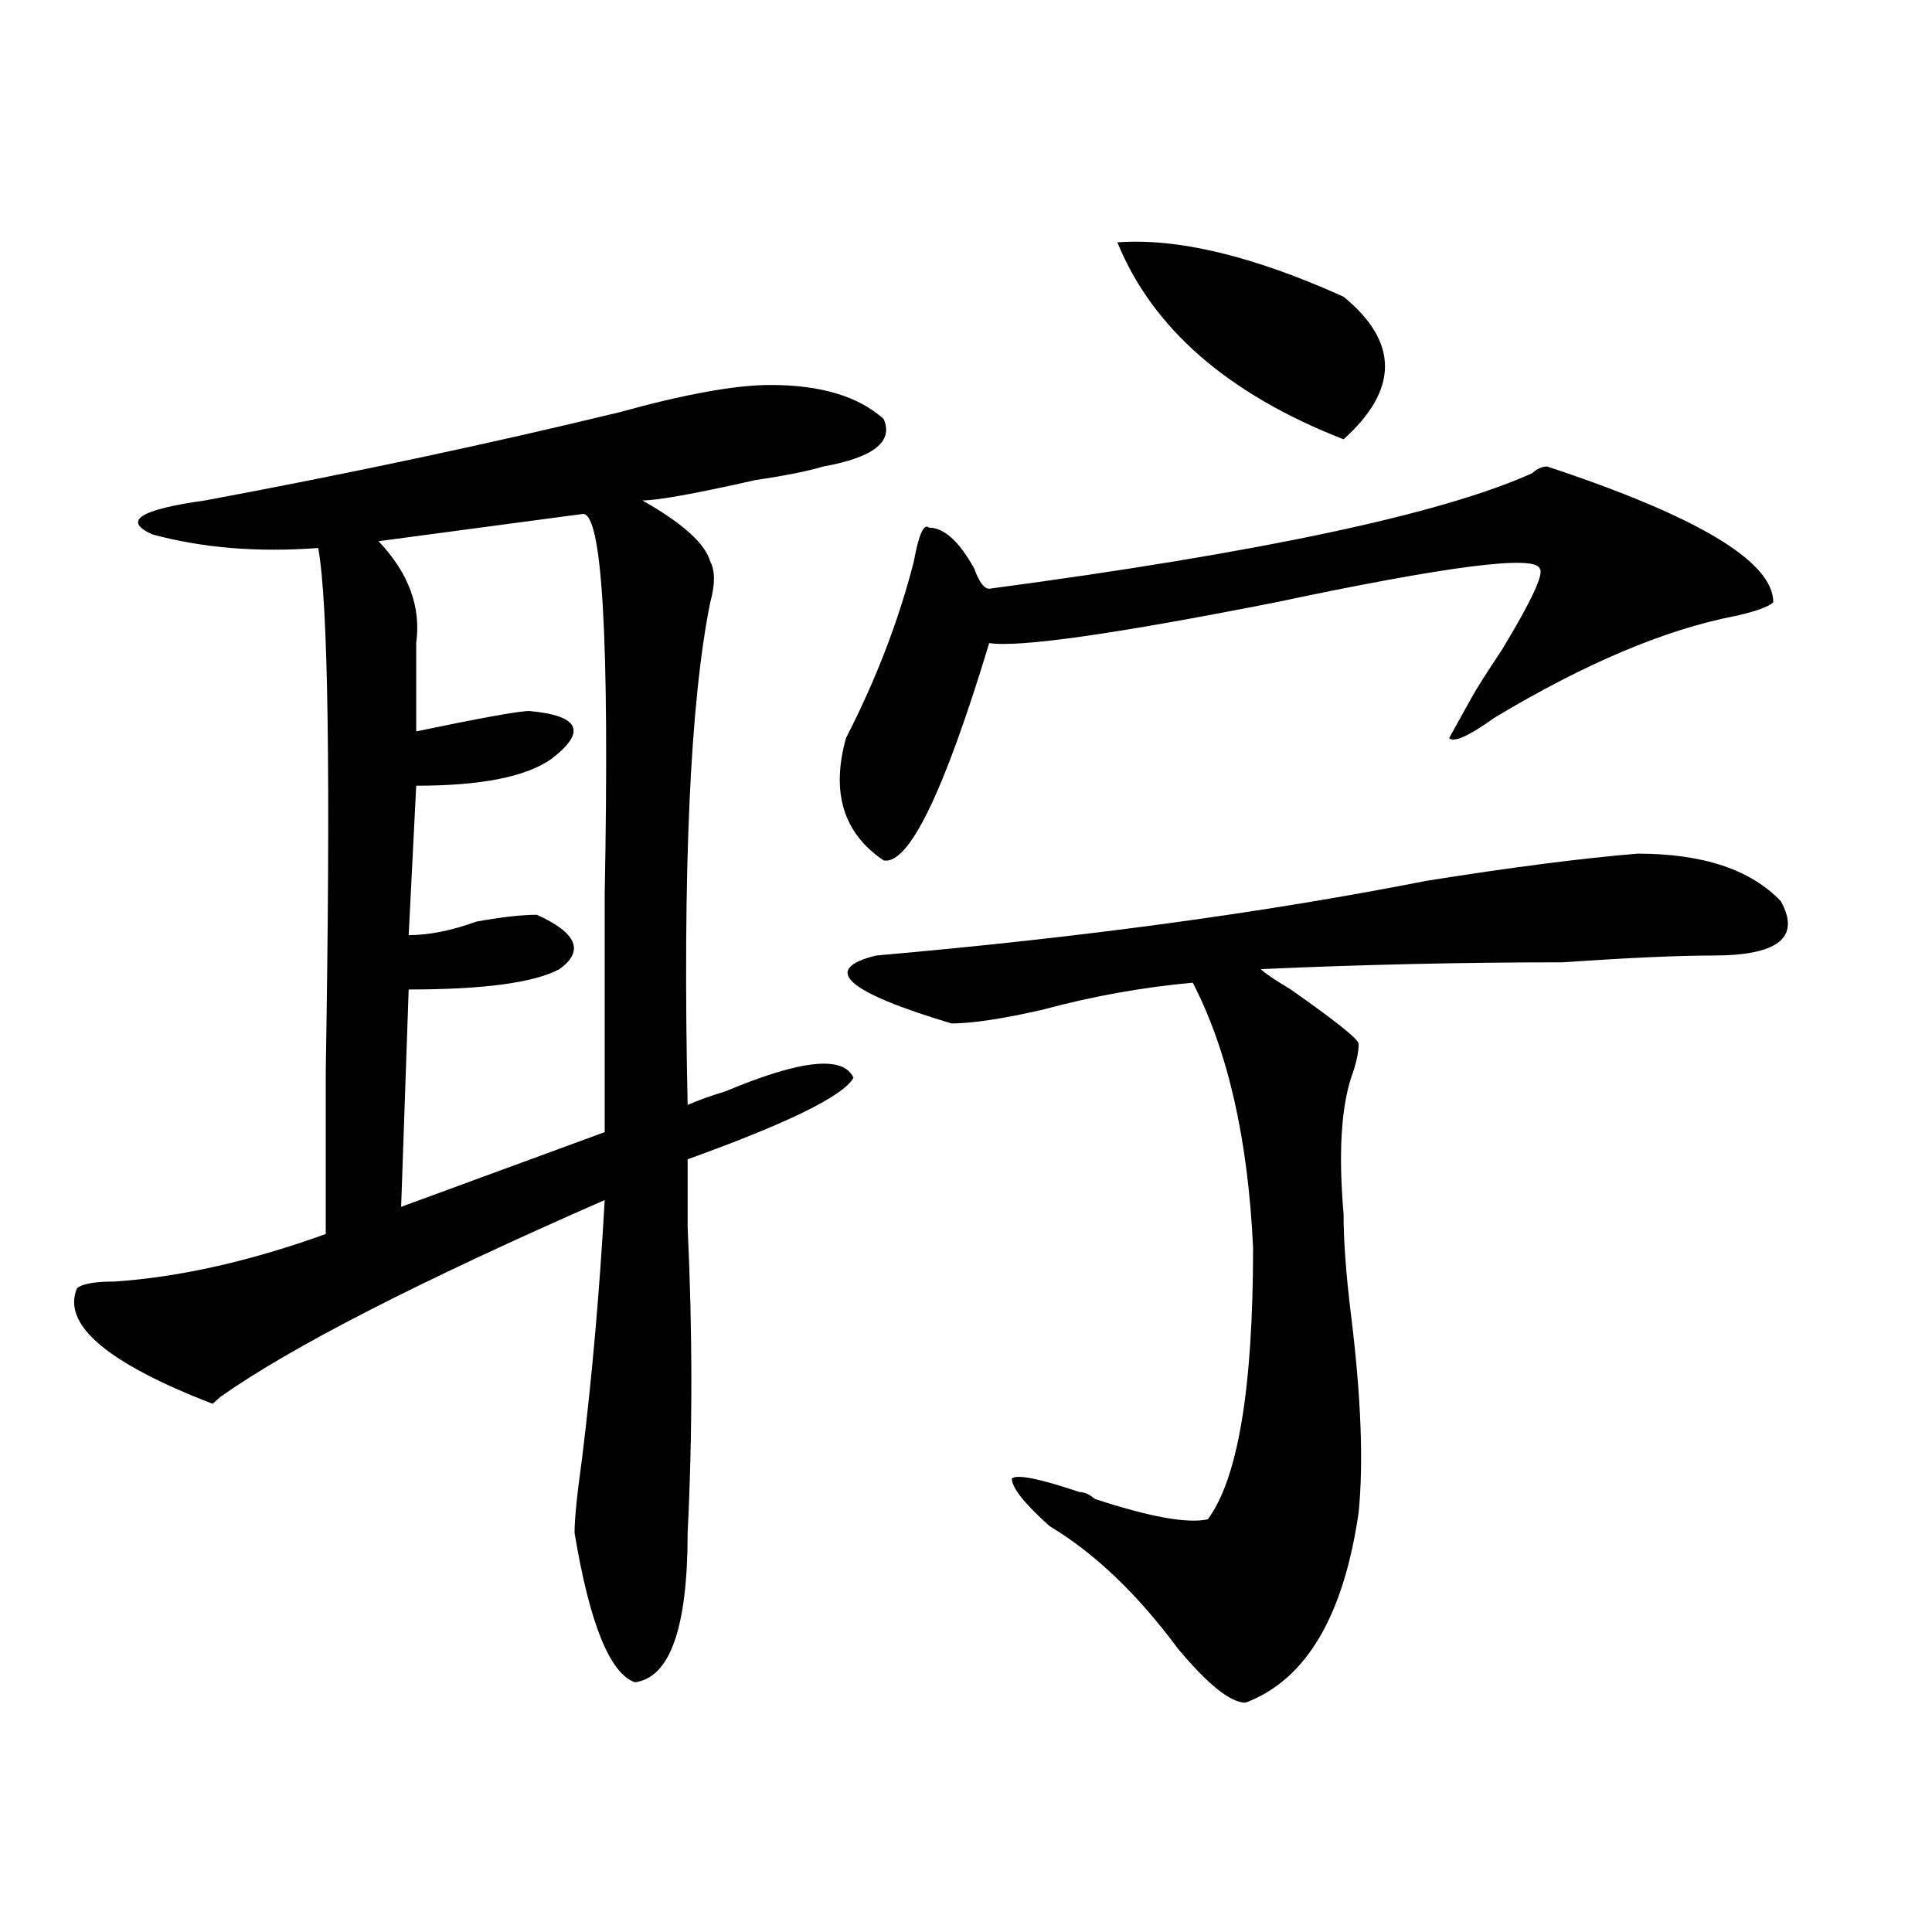 <?xml version="1.0" encoding="utf-8"?>
<!-- Generator: Adobe Illustrator 16.0.0, SVG Export Plug-In . SVG Version: 6.00 Build 0)  -->
<!DOCTYPE svg PUBLIC "-//W3C//DTD SVG 1.1//EN" "http://www.w3.org/Graphics/SVG/1.1/DTD/svg11.dtd">
<svg version="1.1" id="图层_1" xmlns="http://www.w3.org/2000/svg" xmlns:xlink="http://www.w3.org/1999/xlink" x="0px" y="0px"
	 width="1000px" height="1000px" viewBox="0 0 1000 1000" enable-background="new 0 0 1000 1000" xml:space="preserve">
<path d="M398.844,199.266c25.975,0,45.486,5.878,58.535,17.578c5.183,11.756-5.244,19.94-31.219,24.609
	c-7.805,2.362-19.512,4.725-35.121,7.031c-31.219,7.031-50.73,10.547-58.535,10.547c20.792,11.756,32.499,22.303,35.121,31.641
	c2.561,4.725,2.561,11.756,0,21.094c-10.427,51.581-14.329,138.318-11.707,260.156c5.183-2.307,11.707-4.669,19.512-7.031
	c39.023-16.369,61.096-18.731,66.34-7.031c-5.244,9.394-33.841,23.456-85.852,42.188c0,7.031,0,18.787,0,35.156
	c2.561,53.943,2.561,106.678,0,158.203c0,49.219-9.146,74.981-27.316,77.344c-13.049-4.725-23.414-30.487-31.219-77.344
	c0-7.031,1.28-19.885,3.902-38.672c5.183-42.188,9.085-86.682,11.707-133.594c-96.278,42.188-162.618,76.19-199.02,101.953
	l-3.902,3.516c-54.633-21.094-78.047-40.979-70.242-59.766c2.561-2.307,9.085-3.516,19.512-3.516
	c33.779-2.307,70.242-10.547,109.266-24.609c0-14.063,0-42.188,0-84.375c2.561-152.325,1.28-242.578-3.902-270.703
	c-31.219,2.362-59.877,0-85.852-7.031c-15.609-7.031-6.524-12.854,27.316-17.578c75.425-14.063,146.947-29.278,214.629-45.703
	C354.576,203.99,380.612,199.266,398.844,199.266z M301.285,266.063l-105.363,14.063c15.609,16.425,22.072,34.003,19.512,52.734
	c0,16.425,0,31.641,0,45.703c33.779-7.031,53.291-10.547,58.535-10.547c25.975,2.362,29.877,10.547,11.707,24.609
	c-13.049,9.394-36.463,14.063-70.242,14.063l-3.902,77.344c10.365,0,22.072-2.307,35.121-7.031
	c12.987-2.307,23.414-3.516,31.219-3.516c20.792,9.394,24.694,18.787,11.707,28.125c-13.049,7.031-39.023,10.547-78.047,10.547
	l-3.902,112.5l105.363-38.672c0-32.794,0-73.828,0-123.047C315.553,329.344,311.65,263.756,301.285,266.063z M800.785,241.453
	c78.047,25.818,117.07,49.219,117.07,70.313c-2.622,2.362-9.146,4.725-19.512,7.031c-36.463,7.031-78.047,24.609-124.875,52.734
	c-13.049,9.394-20.854,12.909-23.414,10.547l11.707-21.094c2.561-4.669,7.805-12.854,15.609-24.609
	c15.609-25.763,22.072-39.825,19.512-42.188c-2.622-7.031-48.17-1.153-136.582,17.578c-83.291,16.425-132.68,23.456-148.289,21.094
	c-23.414,77.344-41.646,114.862-54.633,112.5c-20.854-14.063-27.316-35.156-19.512-63.281
	c15.609-30.432,27.316-60.919,35.121-91.406c2.561-14.063,5.183-19.885,7.805-17.578c7.805,0,15.609,7.031,23.414,21.094
	c2.561,7.031,5.183,10.547,7.805,10.547c140.484-18.731,234.141-38.672,280.969-59.766
	C795.541,242.662,798.163,241.453,800.785,241.453z M847.613,441.844c33.779,0,58.535,8.24,74.145,24.609
	c10.365,18.787-1.342,28.125-35.121,28.125c-18.231,0-44.268,1.209-78.047,3.516c-52.072,0-104.083,1.209-156.094,3.516
	c2.561,2.362,7.805,5.878,15.609,10.547c23.414,16.425,35.121,25.818,35.121,28.125c0,4.725-1.342,10.547-3.902,17.578
	c-5.244,16.425-6.524,39.881-3.902,70.313c0,14.063,1.28,31.641,3.902,52.734c5.183,42.188,6.463,76.19,3.902,101.953
	c-7.805,53.888-27.316,86.682-58.535,98.438c-7.805,0-19.512-9.394-35.121-28.125c-20.854-28.125-42.926-49.219-66.34-63.281
	c-13.049-11.7-19.512-19.885-19.512-24.609c2.561-2.307,14.268,0,35.121,7.031c2.561,0,5.183,1.209,7.805,3.516
	c28.597,9.394,48.108,12.909,58.535,10.547c15.609-21.094,23.414-67.95,23.414-140.625c-2.622-56.25-13.049-101.953-31.219-137.109
	c-26.036,2.362-52.072,7.031-78.047,14.063c-20.854,4.725-36.463,7.031-46.828,7.031c-54.633-16.369-67.682-28.125-39.023-35.156
	c106.644-9.338,201.58-22.247,284.871-38.672C782.554,448.875,818.955,444.206,847.613,441.844z M578.352,125.438
	c31.219-2.307,70.242,7.031,117.07,28.125c28.597,23.456,28.597,48.065,0,73.828C635.545,203.99,596.521,169.987,578.352,125.438z"
	/>
</svg>
